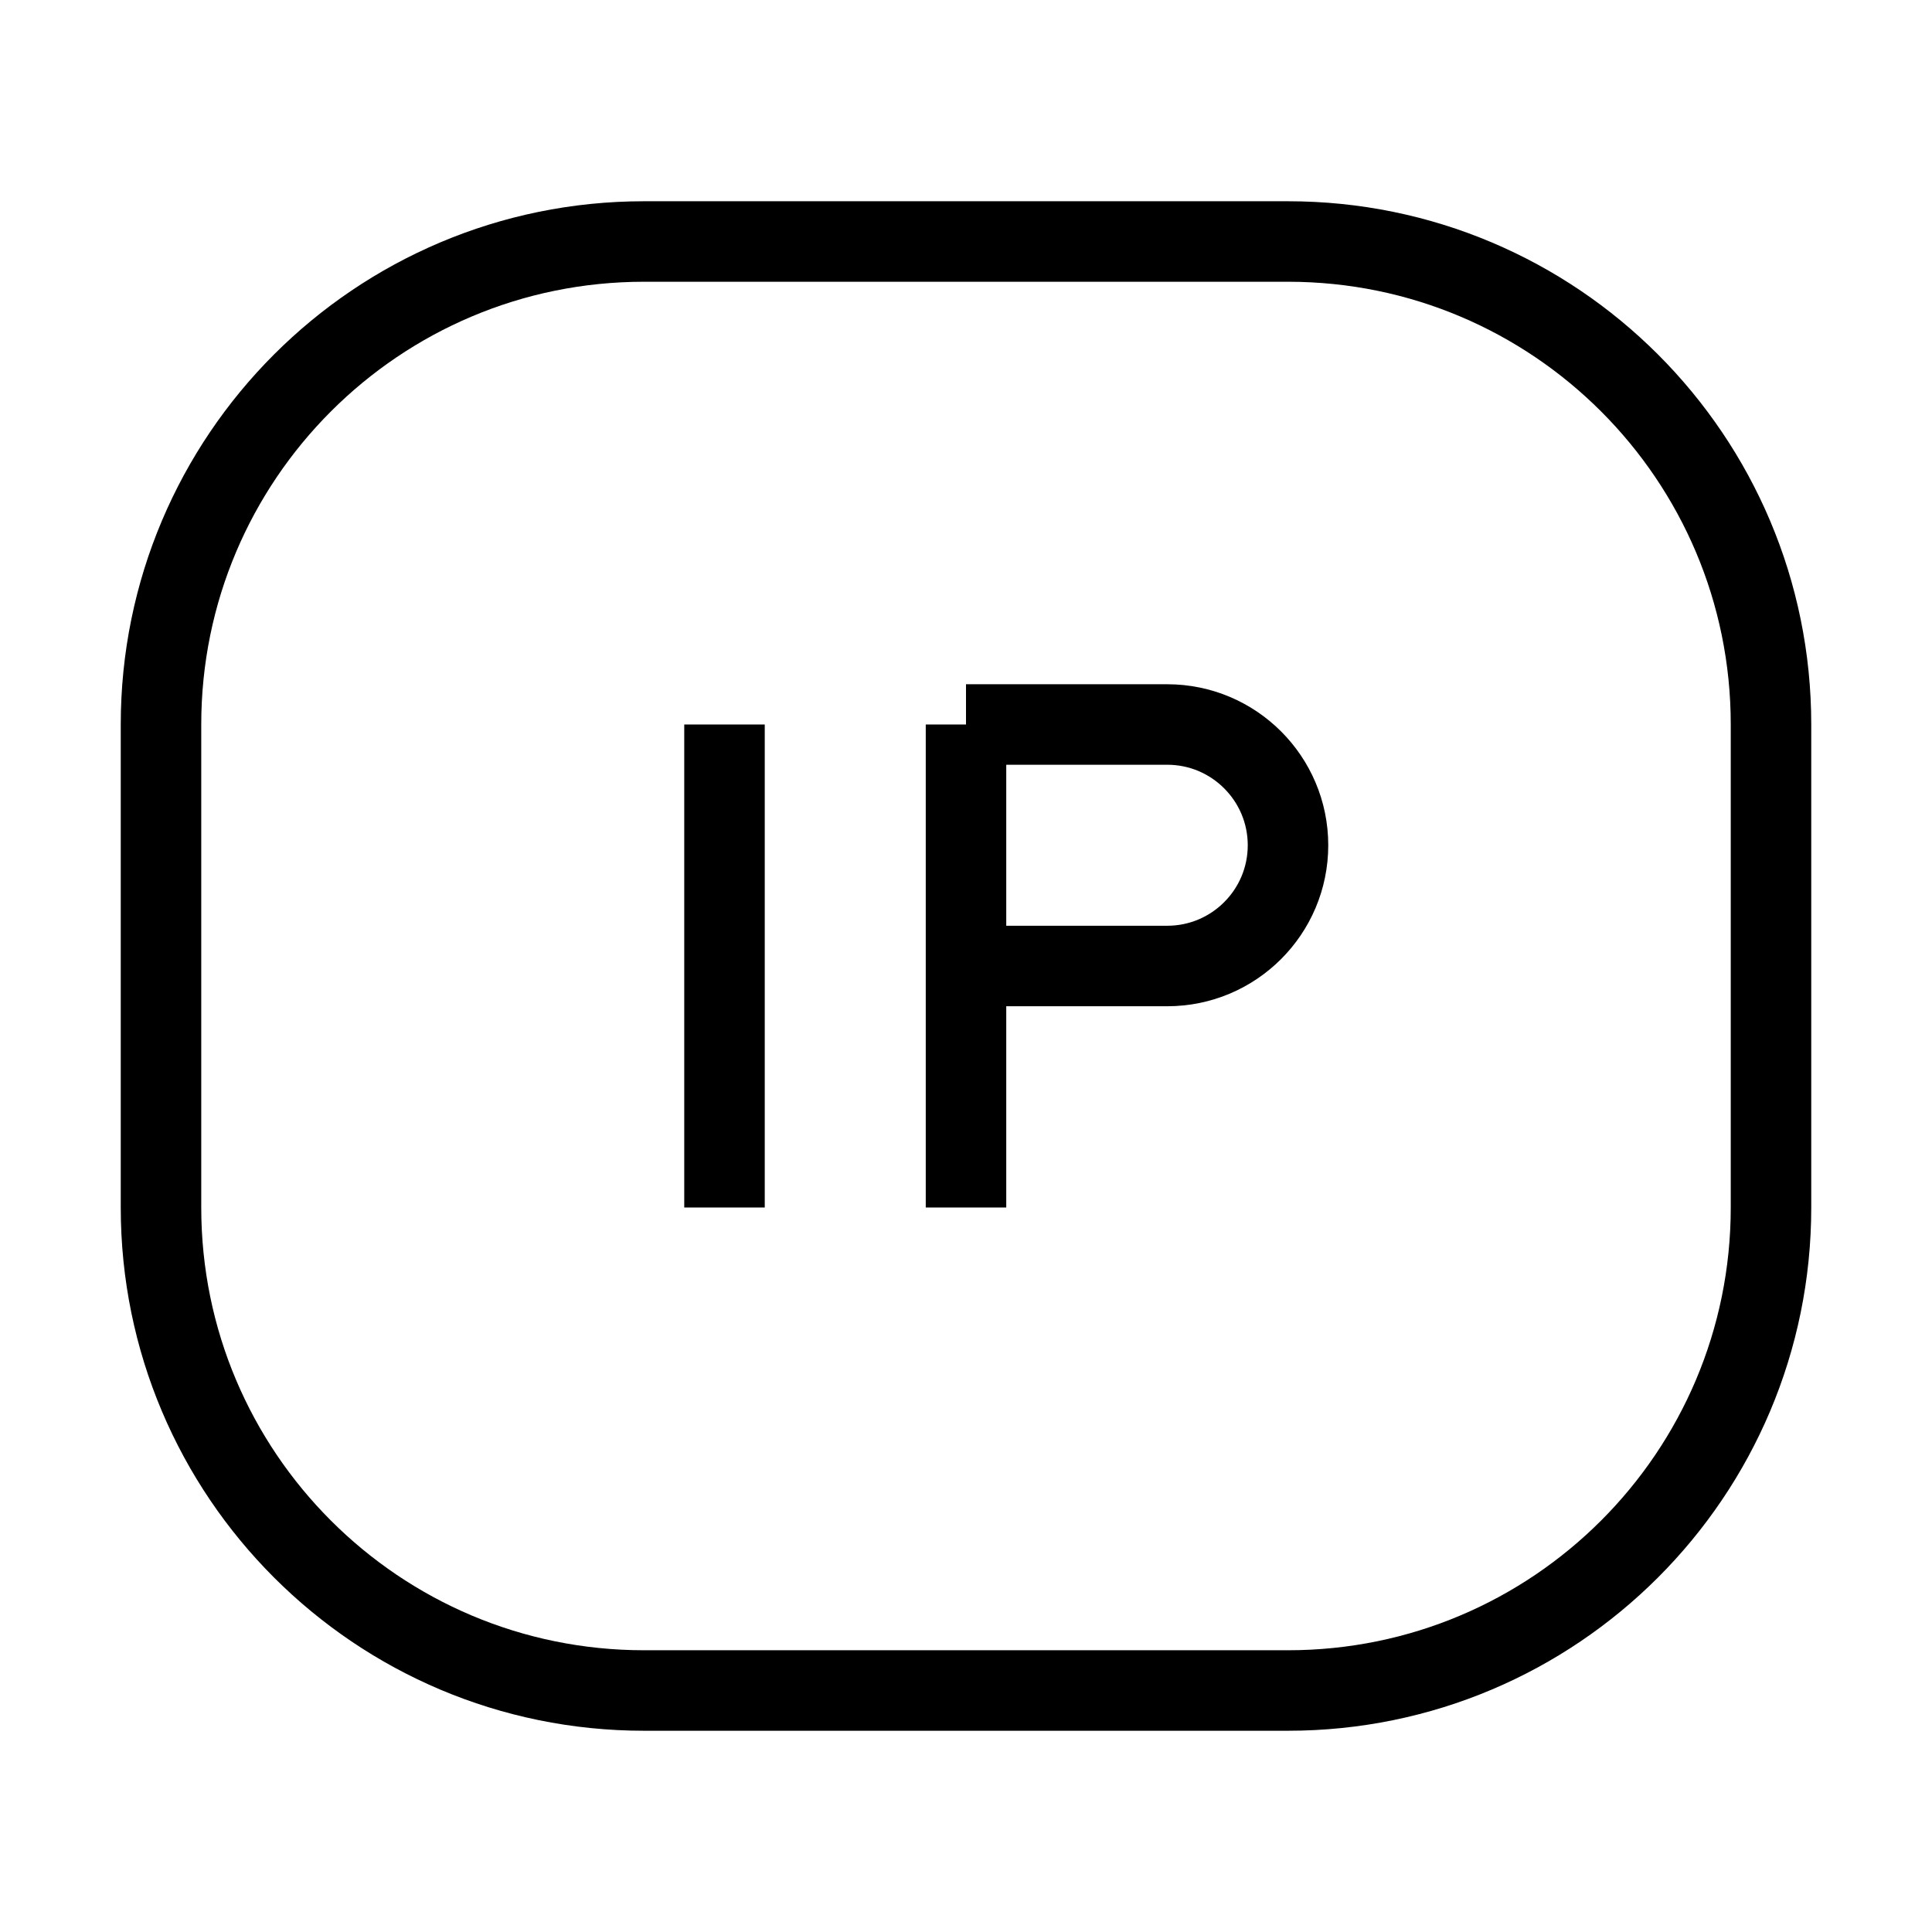 <svg id="img"  width="24" height="24" viewBox="0 0 24 24" stroke="currentColor" fill="none" xmlns="http://www.w3.org/2000/svg">
<path d="M2 15V9C2 5.686 4.686 3 8 3H16C19.314 3 22 5.686 22 9V15C22 18.314 19.314 21 16 21H8C4.686 21 2 18.314 2 15Z"  strokeWidth="1.5"/>
<path d="M12 9V15"  strokeWidth="1.5" strokeLinecap="round" strokeLinejoin="round"/>
<path d="M9 9V15"  strokeWidth="1.5" strokeLinecap="round" strokeLinejoin="round"/>
<path d="M12 12H14.5C15.328 12 16 11.328 16 10.5V10.5C16 9.672 15.328 9 14.5 9L12 9"  strokeWidth="1.5" strokeLinecap="round" strokeLinejoin="round"/>
</svg>
